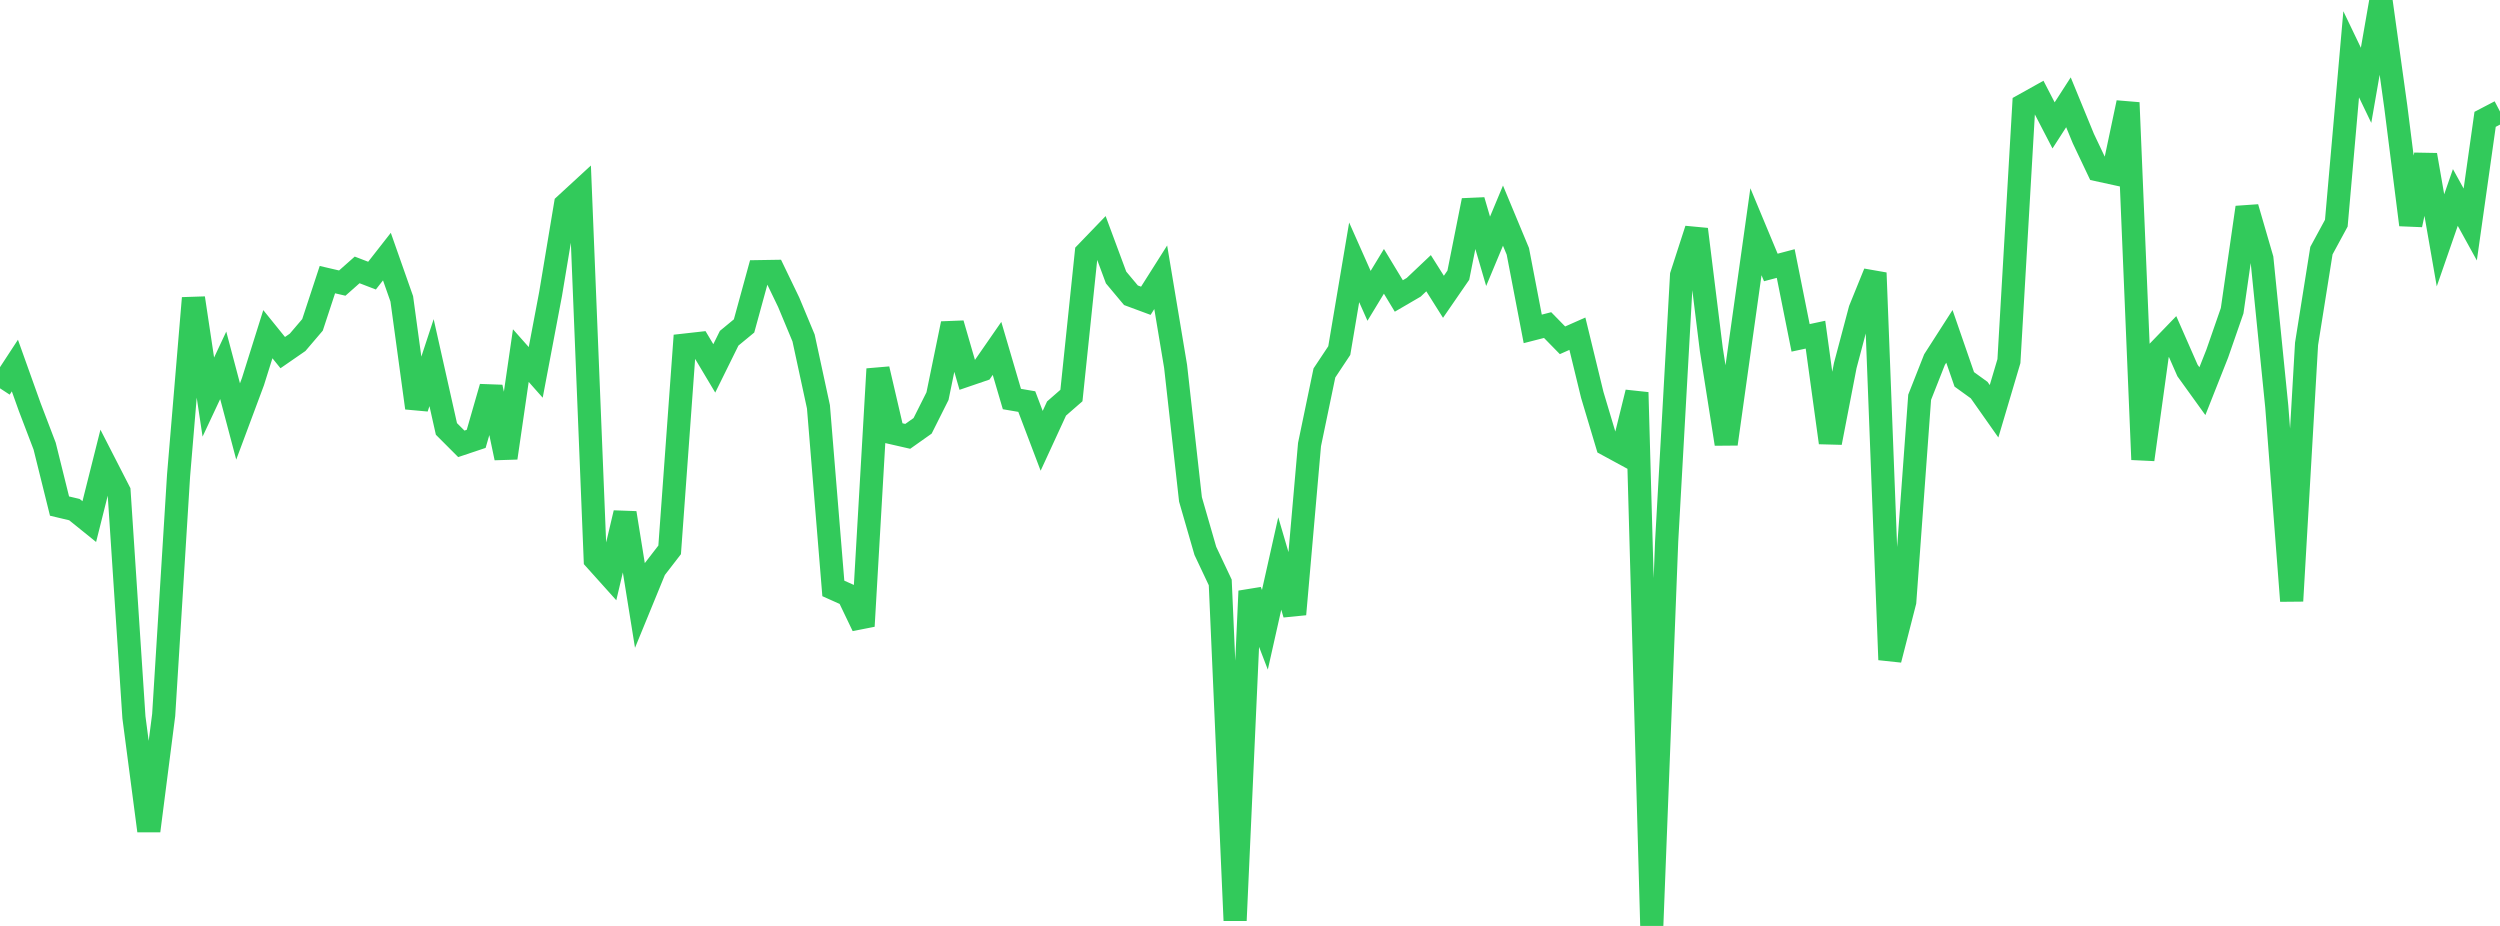 <?xml version="1.0" standalone="no"?>
<!DOCTYPE svg PUBLIC "-//W3C//DTD SVG 1.1//EN" "http://www.w3.org/Graphics/SVG/1.1/DTD/svg11.dtd">

<svg width="135" height="50" viewBox="0 0 135 50" preserveAspectRatio="none" 
  xmlns="http://www.w3.org/2000/svg"
  xmlns:xlink="http://www.w3.org/1999/xlink">


<polyline points="0.0, 20.969 0.804, 19.74 1.607, 21.985 2.411, 24.092 3.214, 27.328 4.018, 27.519 4.821, 28.167 5.625, 24.967 6.429, 26.535 7.232, 38.735 8.036, 44.865 8.839, 38.609 9.643, 25.67 10.446, 16.097 11.25, 21.442 12.054, 19.727 12.857, 22.76 13.661, 20.604 14.464, 18.046 15.268, 19.041 16.071, 18.486 16.875, 17.543 17.679, 15.1 18.482, 15.287 19.286, 14.575 20.089, 14.884 20.893, 13.856 21.696, 16.139 22.5, 22.028 23.304, 19.582 24.107, 23.162 24.911, 23.967 25.714, 23.698 26.518, 20.904 27.321, 24.727 28.125, 19.202 28.929, 20.109 29.732, 15.871 30.536, 11.05 31.339, 10.311 32.143, 30.213 32.946, 31.107 33.75, 27.7 34.554, 32.692 35.357, 30.734 36.161, 29.693 36.964, 18.637 37.768, 18.547 38.571, 19.893 39.375, 18.264 40.179, 17.601 40.982, 14.67 41.786, 14.657 42.589, 16.322 43.393, 18.251 44.196, 21.967 45.0, 31.775 45.804, 32.135 46.607, 33.81 47.411, 19.927 48.214, 23.379 49.018, 23.563 49.821, 22.995 50.625, 21.392 51.429, 17.477 52.232, 20.247 53.036, 19.972 53.839, 18.813 54.643, 21.548 55.446, 21.685 56.25, 23.804 57.054, 22.059 57.857, 21.359 58.661, 13.651 59.464, 12.818 60.268, 14.984 61.071, 15.944 61.875, 16.242 62.679, 14.972 63.482, 19.783 64.286, 26.967 65.089, 29.748 65.893, 31.451 66.696, 49.705 67.5, 31.92 68.304, 34.009 69.107, 30.429 69.911, 33.169 70.714, 24.006 71.518, 20.14 72.321, 18.931 73.125, 14.166 73.929, 15.976 74.732, 14.652 75.536, 15.982 76.339, 15.514 77.143, 14.753 77.946, 16.027 78.75, 14.86 79.554, 10.824 80.357, 13.571 81.161, 11.644 81.964, 13.573 82.768, 17.76 83.571, 17.554 84.375, 18.376 85.179, 18.02 85.982, 21.322 86.786, 24.009 87.589, 24.445 88.393, 21.191 89.196, 50.0 90.0, 29.232 90.804, 14.866 91.607, 12.384 92.411, 18.873 93.214, 23.974 94.018, 18.23 94.821, 12.513 95.625, 14.443 96.429, 14.231 97.232, 18.244 98.036, 18.072 98.839, 23.904 99.643, 19.744 100.446, 16.718 101.25, 14.737 102.054, 35.626 102.857, 32.493 103.661, 21.452 104.464, 19.417 105.268, 18.164 106.071, 20.485 106.875, 21.066 107.679, 22.208 108.482, 19.501 109.286, 5.668 110.089, 5.22 110.893, 6.771 111.696, 5.524 112.5, 7.481 113.304, 9.175 114.107, 9.35 114.911, 5.544 115.714, 24.816 116.518, 19.007 117.321, 18.175 118.125, 20.007 118.929, 21.123 119.732, 19.094 120.536, 16.779 121.339, 11.202 122.143, 13.967 122.946, 21.958 123.75, 32.451 124.554, 18.57 125.357, 13.535 126.161, 12.052 126.964, 2.932 127.768, 4.607 128.571, 0.0 129.375, 5.781 130.179, 12.139 130.982, 8.368 131.786, 12.978 132.589, 10.663 133.393, 12.122 134.196, 6.444 135.0, 6.024" fill="none" stroke="#32ca5b" stroke-width="1.25"/>

</svg>